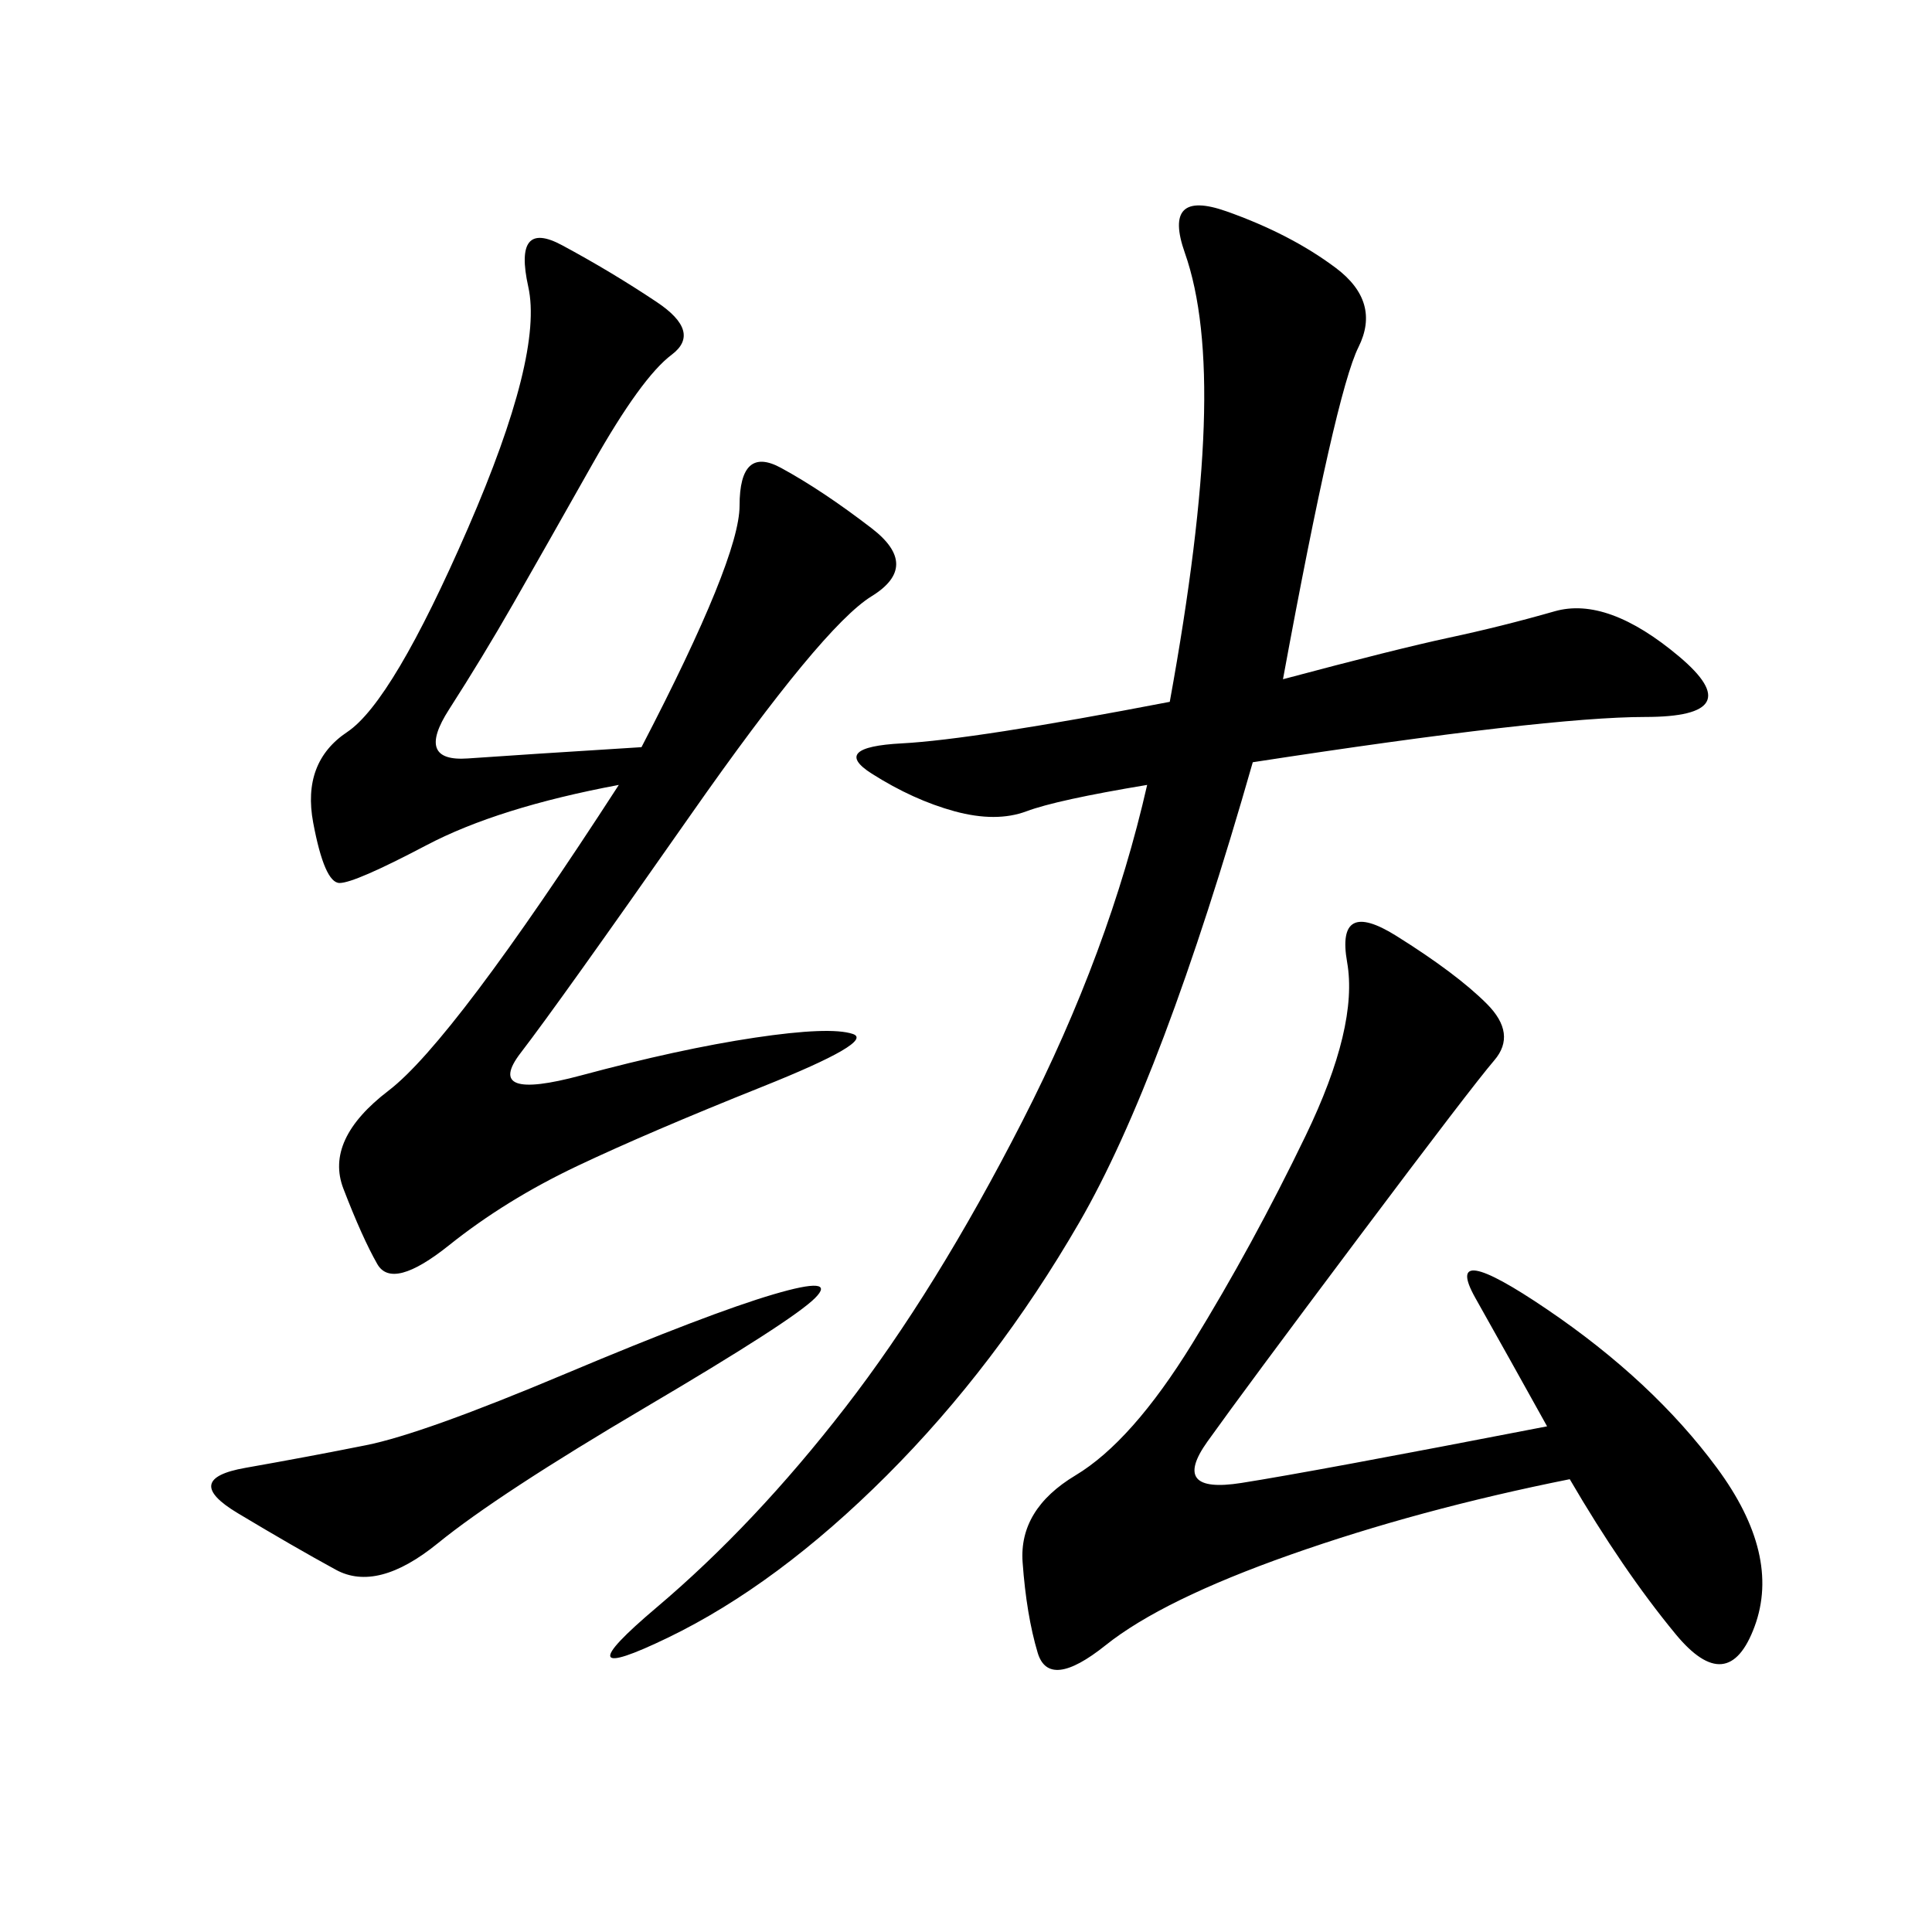 <svg xmlns="http://www.w3.org/2000/svg" xmlns:xlink="http://www.w3.org/1999/xlink" width="300" height="300"><path d="M199.22 105.47Q216.80 100.78 225 99.02Q233.20 97.27 241.41 94.92Q249.61 92.58 260.74 101.95Q271.88 111.33 255.47 111.33L255.47 111.33Q240.23 111.33 194.53 118.36L194.53 118.36Q180.47 167.58 167.58 189.84Q154.69 212.11 137.70 229.10Q120.70 246.09 103.71 254.30Q86.72 262.50 101.95 249.61Q117.19 236.72 131.25 218.55Q145.31 200.39 158.79 174.02Q172.27 147.66 178.13 121.88L178.13 121.88Q164.06 124.22 159.38 125.98Q154.69 127.73 148.24 125.98Q141.80 124.22 135.35 120.12Q128.91 116.02 140.04 115.43Q151.17 114.84 181.64 108.98L181.64 108.98Q186.33 83.20 186.91 66.21Q187.50 49.22 183.98 39.26Q180.47 29.30 190.43 32.81Q200.39 36.33 207.42 41.60Q214.45 46.88 210.94 53.91Q207.42 60.94 199.22 105.47L199.22 105.47ZM99.61 116.02Q114.84 86.72 114.84 78.52L114.84 78.52Q114.84 69.14 121.29 72.66Q127.73 76.17 135.35 82.03Q142.97 87.89 135.35 92.58Q127.73 97.27 107.23 126.56Q86.72 155.86 80.86 163.48Q75 171.09 90.23 166.99Q105.47 162.89 117.19 161.13Q128.91 159.38 132.42 160.55Q135.94 161.72 118.36 168.75Q100.78 175.78 89.65 181.05Q78.52 186.33 69.73 193.36Q60.94 200.39 58.59 196.29Q56.25 192.19 53.32 184.57Q50.39 176.95 60.35 169.34Q70.31 161.72 96.09 121.88L96.09 121.88Q77.34 125.39 66.21 131.25Q55.08 137.11 52.73 137.11L52.73 137.11Q50.39 137.11 48.63 127.73Q46.88 118.36 53.91 113.67Q60.94 108.98 72.66 82.03Q84.38 55.08 82.03 44.53Q79.69 33.98 87.30 38.09Q94.92 42.19 101.95 46.88Q108.98 51.56 104.30 55.08Q99.61 58.59 91.99 72.07Q84.38 85.55 79.69 93.75Q75 101.95 69.73 110.16Q64.45 118.36 72.66 117.77Q80.86 117.19 99.61 116.02L99.61 116.02ZM240.23 221.48Q234.38 210.94 229.10 201.56Q223.83 192.19 240.23 203.32Q256.64 214.45 266.60 227.93Q276.56 241.41 272.46 252.54Q268.36 263.67 260.16 253.71Q251.95 243.75 243.75 229.69L243.75 229.69Q220.31 234.38 200.39 241.41Q180.47 248.44 171.68 255.47Q162.89 262.50 161.13 256.64Q159.38 250.78 158.79 242.58Q158.20 234.38 166.99 229.10Q175.78 223.83 185.16 208.59Q194.53 193.36 202.73 176.37Q210.94 159.38 209.18 149.41Q207.42 139.45 216.80 145.31Q226.17 151.17 230.86 155.86Q235.55 160.55 232.03 164.65Q228.52 168.75 210.94 192.19Q193.36 215.63 187.50 223.83Q181.64 232.03 192.77 230.27Q203.91 228.52 240.23 221.48L240.23 221.48ZM126.56 201.56Q123.05 205.08 100.20 218.55Q77.34 232.03 67.97 239.65Q58.59 247.27 52.15 243.75Q45.70 240.23 36.91 234.96Q28.13 229.69 38.09 227.93Q48.05 226.17 56.84 224.41Q65.63 222.66 87.89 213.28Q110.16 203.91 120.12 200.98Q130.08 198.05 126.56 201.56L126.56 201.56Z"/></svg>